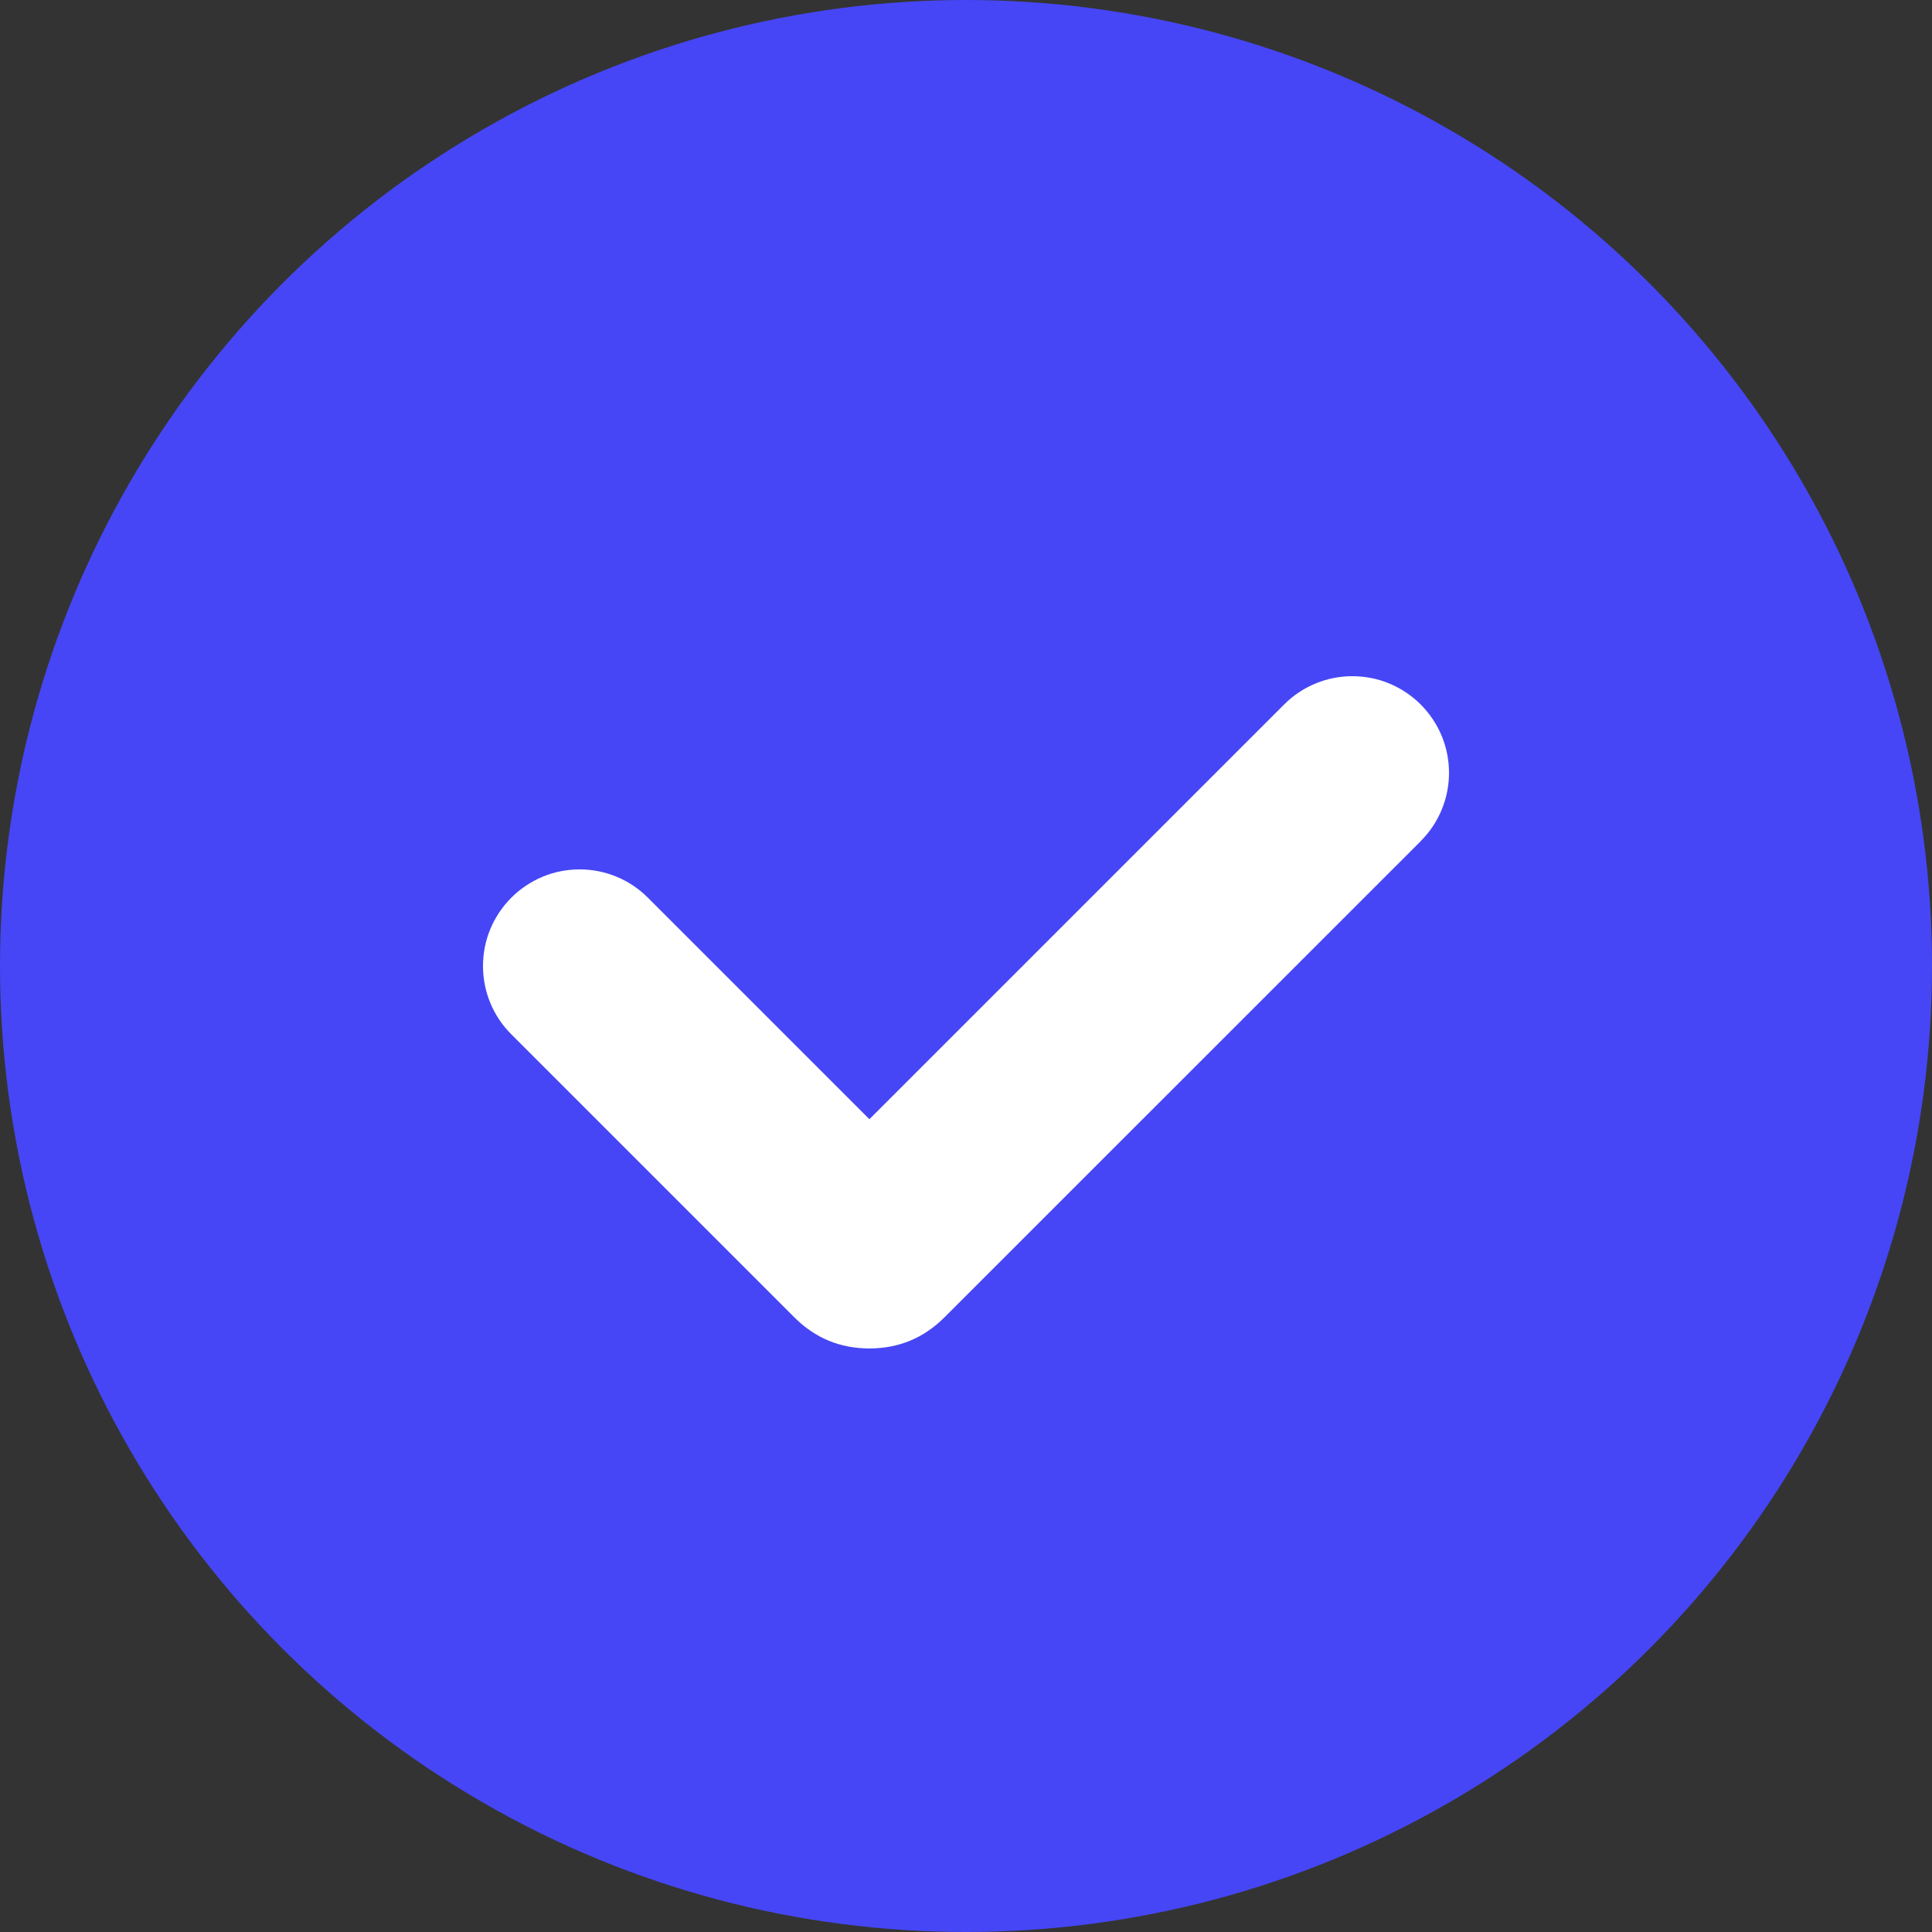 <svg xmlns="http://www.w3.org/2000/svg" xmlns:xlink="http://www.w3.org/1999/xlink" fill="none" version="1.1" width="20" height="20" viewBox="0 0 20 20"><rect x="0" y="0" width="20" height="20" fill="#333333" stroke="none"/><defs><clipPath id="master_svg0_91_20702"><rect x="4" y="4" width="12" height="11.866" rx="0"/></clipPath></defs><g><g><ellipse cx="10" cy="10" rx="10" ry="10" fill="#4646F6" fill-opacity="1"/></g><g clip-path="url(#master_svg0_91_20702)"><g></g><g><path d="M14.707,8.707Q14.848,8.566,14.924,8.383Q15,8.199,15,8Q15,7.902,14.981,7.805Q14.962,7.708,14.924,7.617Q14.886,7.526,14.831,7.444Q14.777,7.363,14.707,7.293Q14.637,7.223,14.556,7.169Q14.474,7.114,14.383,7.076Q14.292,7.038,14.195,7.019Q14.098,7,14,7Q13.801,7,13.617,7.076Q13.434,7.152,13.293,7.293L9,11.586L6.707,9.293L6.707,9.293Q6.566,9.152,6.383,9.076Q6.199,9,6,9Q5.902,9,5.805,9.019Q5.708,9.038,5.617,9.076Q5.526,9.114,5.444,9.169Q5.363,9.223,5.293,9.293Q5.223,9.363,5.169,9.444Q5.114,9.526,5.076,9.617Q5.038,9.708,5.019,9.805Q5,9.902,5,10Q5,10.199,5.076,10.383Q5.152,10.566,5.293,10.707L8.222,13.636Q8.544,13.959,9,13.959Q9.456,13.959,9.778,13.636L14.707,8.708L14.707,8.707L14.707,8.707Z" fill-rule="evenodd" fill="#FFFFFF" fill-opacity="1"/></g></g></g></svg>